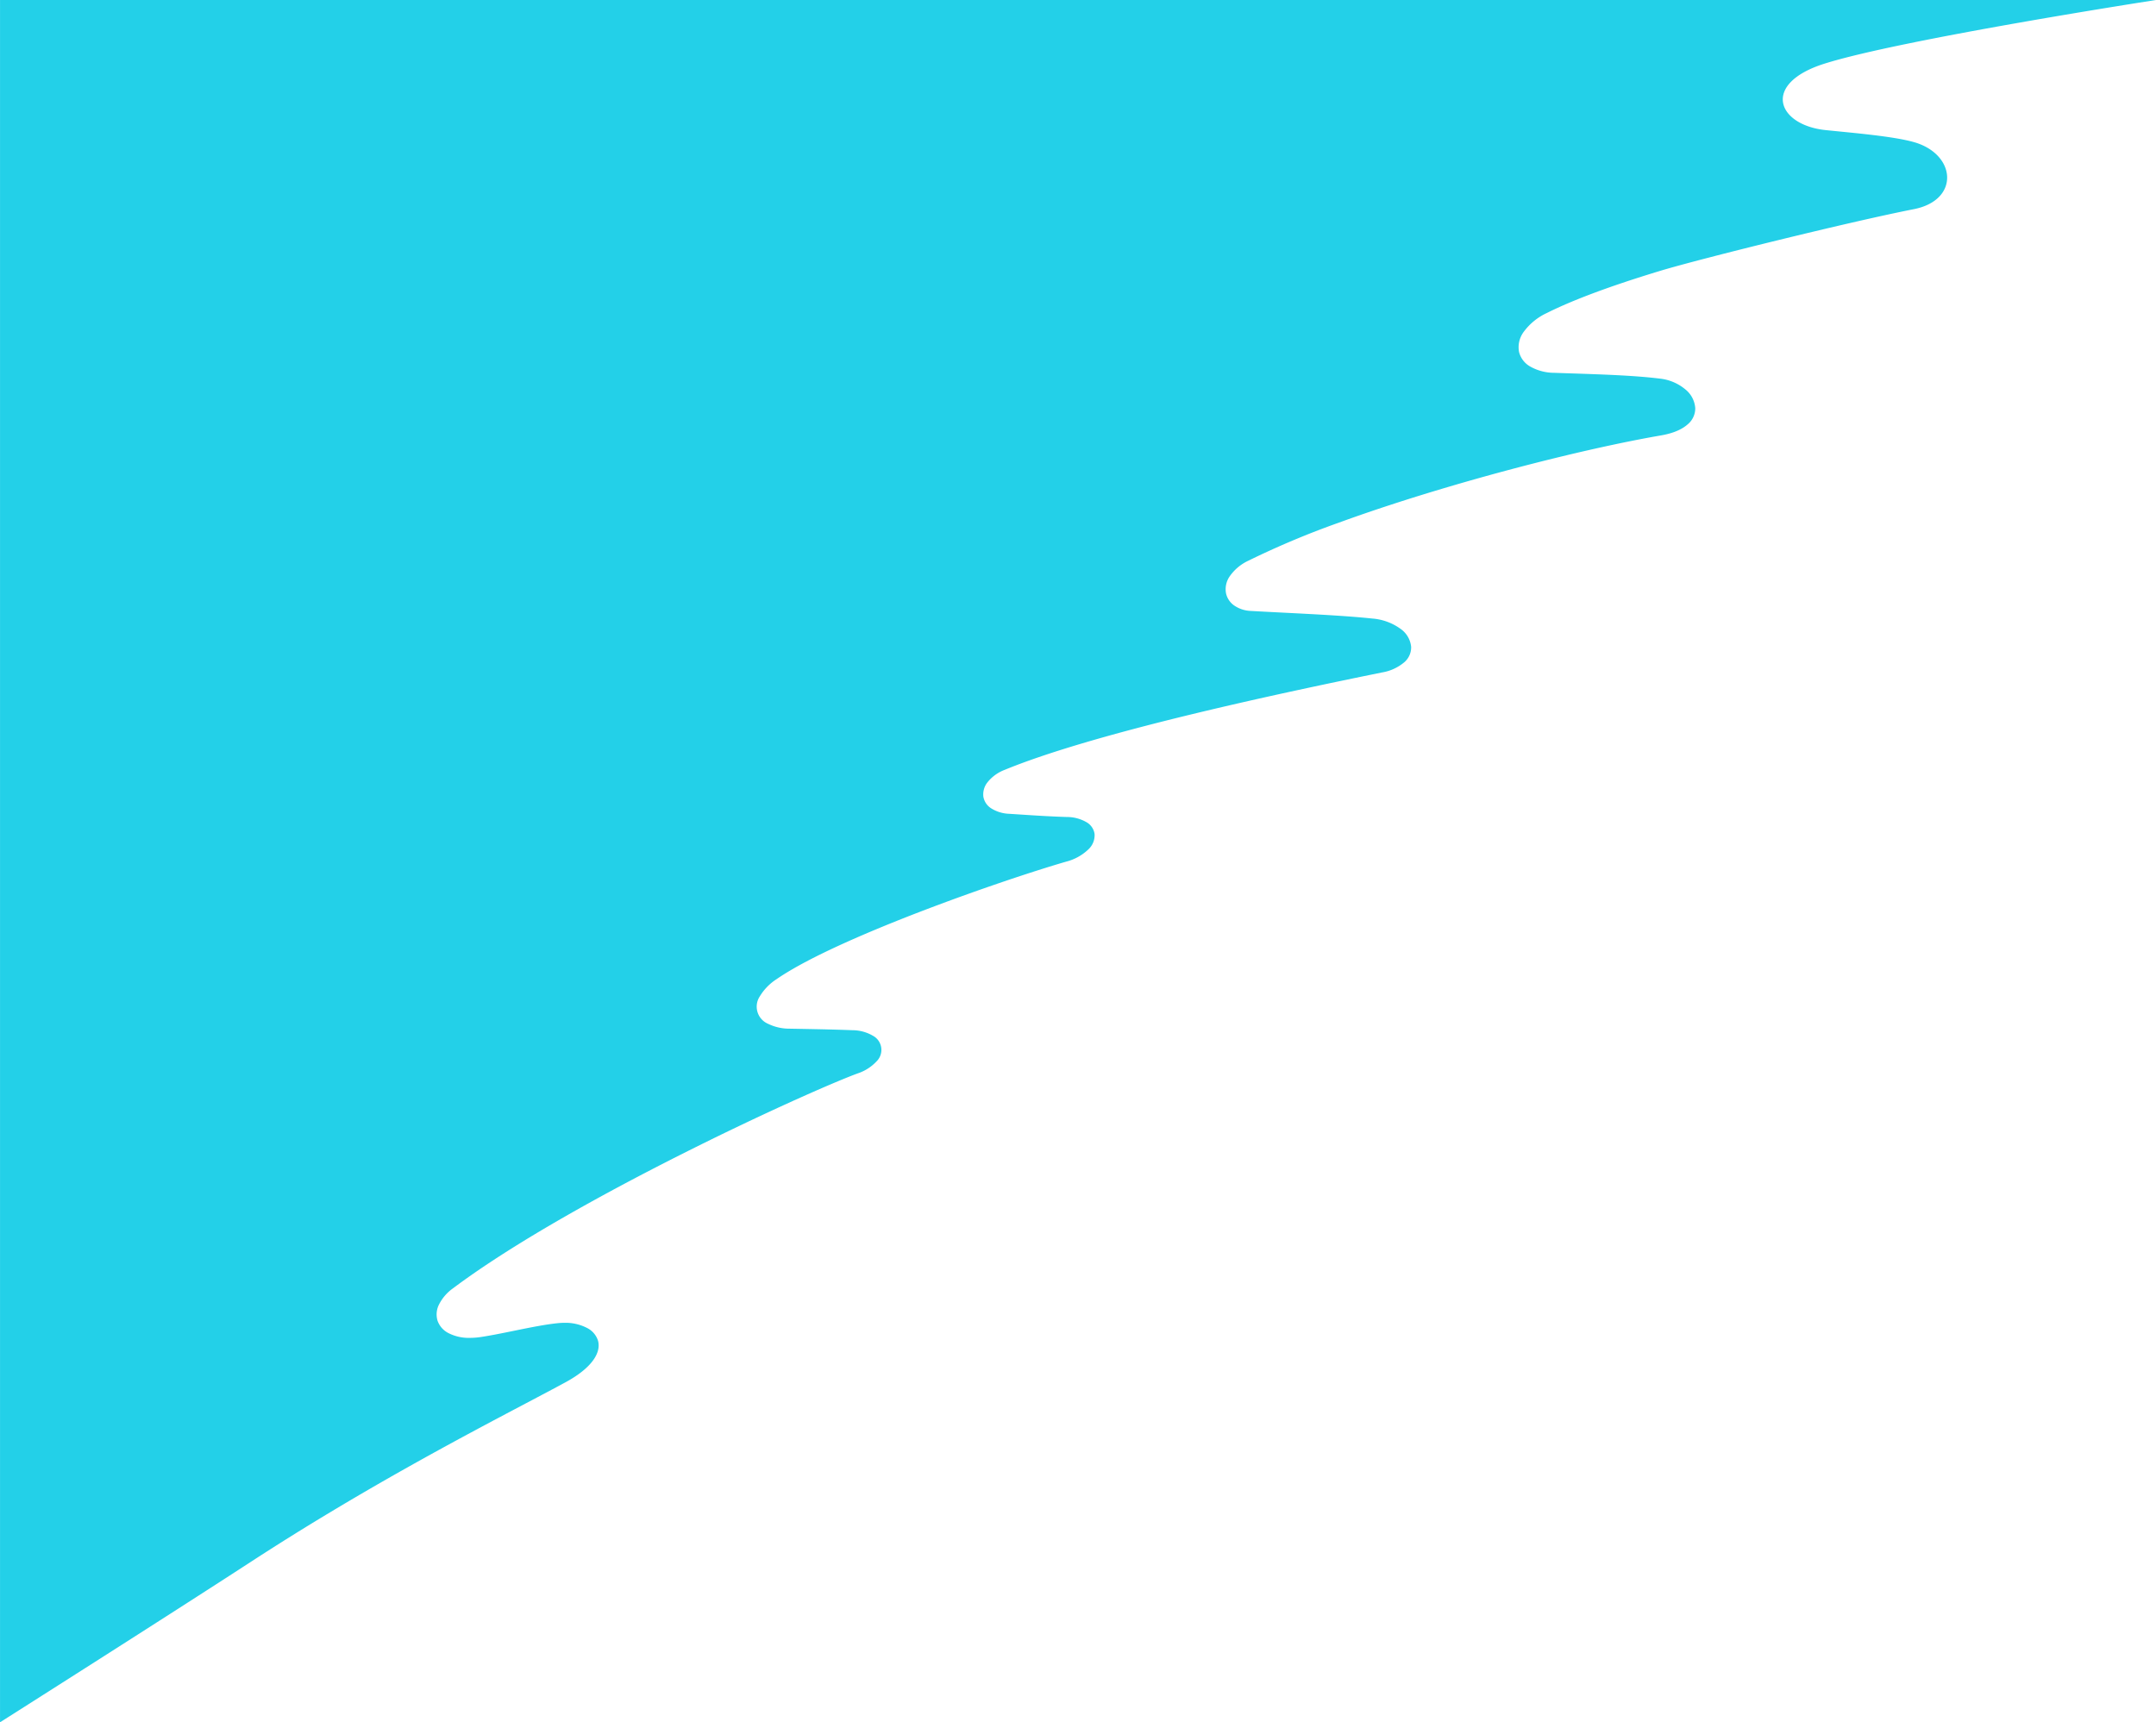 <svg xmlns="http://www.w3.org/2000/svg" width="1056.68" height="844.225"><path data-name="パス 1284" d="M.013 844.22V0h1056.668S932.108 19.226 894.142 31.222c-31.1 9.825-23.14 30.12.73 32.563 13.74 1.405 32.809 2.985 43.011 5.832 20.9 5.832 22.841 28.431.16 32.9-32.054 6.313-105.151 24.43-124.383 30.254-24.04 7.287-42.721 14.236-55.523 20.651a29.368 29.368 0 00-11.333 9.224 12.593 12.593 0 00-2.321 9.78 11.343 11.343 0 005.3 7.127 24 24 0 0011.936 3.19c2.725.1 5.5.189 7.949.271h.01c16.332.545 31.758 1.061 43.917 2.581a23.3 23.3 0 0112.4 5.262 12.944 12.944 0 014.87 9.238 10.193 10.193 0 01-3.82 8c-2.92 2.554-7.284 4.352-12.97 5.332-28.225 4.886-66.915 14.239-103.492 25.018-19.731 5.814-38.011 11.776-54.333 17.724a415.808 415.808 0 00-44.457 18.694 22.852 22.852 0 00-9.159 7.72 11.061 11.061 0 00-1.749 8.224 9.839 9.839 0 003.9 5.915 15.35 15.35 0 008.3 2.742c5.071.291 10.446.563 16.131.852 15.432.782 31.388 1.6 43.389 2.876a27.114 27.114 0 0113.831 5.061 12.186 12.186 0 015.176 8.8 9.577 9.577 0 01-3.27 7.491 22.576 22.576 0 01-11.046 5.078c-23.441 4.777-58.633 12.107-93.459 20.555-41.016 9.948-71.775 19.1-91.424 27.185a19.673 19.673 0 00-8.415 6.081 9.484 9.484 0 00-2.031 7.148 8.472 8.472 0 003.726 5.569 17.823 17.823 0 009.033 2.75l4.807.312c7.3.479 14.849.974 23.275 1.246a19.2 19.2 0 019.8 2.611 7.961 7.961 0 013.848 5.669 9.433 9.433 0 01-2.992 7.56 24.5 24.5 0 01-10.965 6.057c-15.537 4.5-43.669 13.832-71.5 24.53-23.156 8.9-54.152 21.854-70.311 33.01a26.088 26.088 0 00-8.27 8.43 9.139 9.139 0 002.5 12.682 9.416 9.416 0 001.516.822 23.845 23.845 0 0010.652 2.391c17.119.314 22.286.435 30.756.75a19.833 19.833 0 019.889 2.665 7.861 7.861 0 011.9 12.587 22.138 22.138 0 01-9.312 5.933c-11.908 4.389-46.737 19.669-86.885 39.905-33.568 16.919-80.137 42-111.354 65.383a21.81 21.81 0 00-7.007 8.159 10.673 10.673 0 00-.608 7.816 10.89 10.89 0 005.28 5.993 21.881 21.881 0 0010.542 2.364 36.909 36.909 0 005.587-.448c5.108-.784 10.726-1.933 16.159-3.046h.007c7.37-1.5 14.993-3.061 21.366-3.714a31.862 31.862 0 013.288-.172 22.877 22.877 0 0110.931 2.477 10.517 10.517 0 015.523 6.49c.747 2.94-.123 6.224-2.513 9.492-2.719 3.719-7.274 7.327-13.539 10.728-5.292 2.871-11.659 6.229-19.03 10.118l-.041.022c-32.528 17.158-81.679 43.088-135.166 77.894C82.549 791.86.826 843.706.007 844.226z" fill="#23d0e8"/></svg>